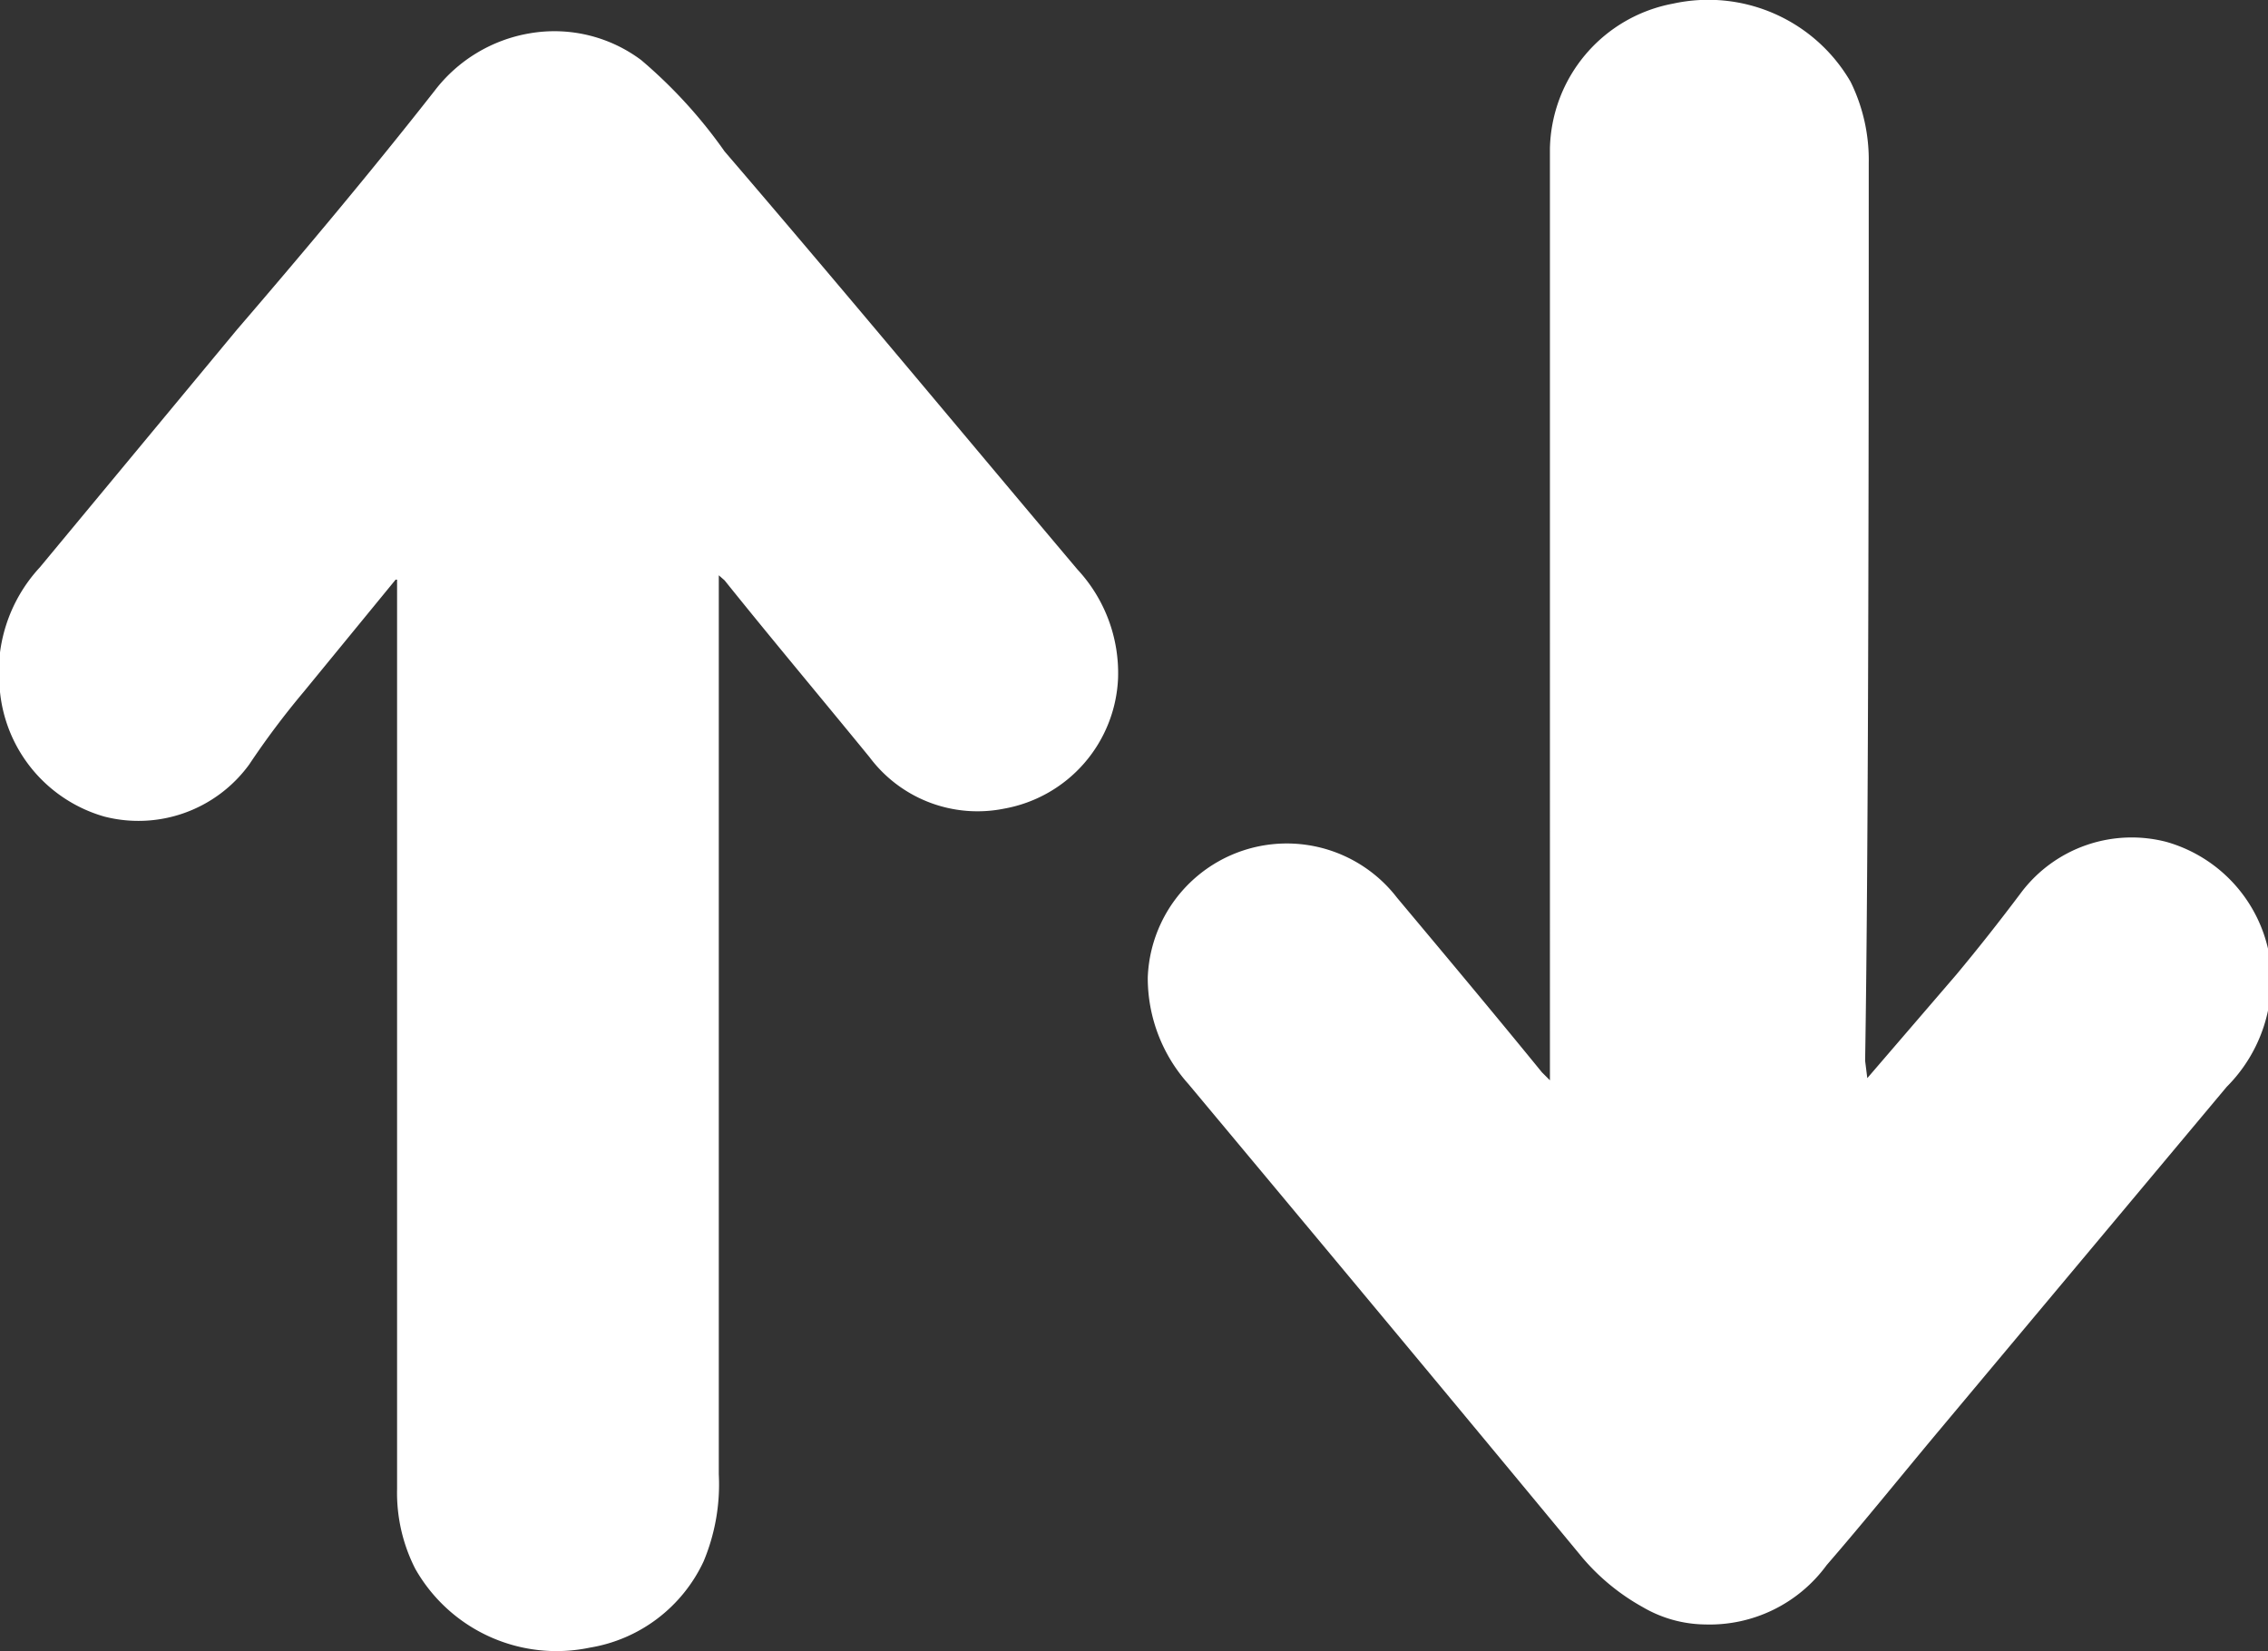 <svg xmlns="http://www.w3.org/2000/svg" viewBox="0 0 31.3 22.79"><rect x="0" y="0" width="31.3" height="22.79" fill="#333333" stroke="none"/><defs><style>.cls-1{fill:#fff;}</style></defs><g id="Capa_2" data-name="Capa 2"><g id="Layer_1" data-name="Layer 1"><path class="cls-1" d="M25.77,14.88,27,13.45q.45-.54.9-1.14a1.91,1.91,0,0,1,2-.69,2,2,0,0,1,1.42,1.57A2.1,2.1,0,0,1,30.73,15l-4,4.78c-.51.61-1,1.22-1.52,1.82a2,2,0,0,1-1.68.82,1.74,1.74,0,0,1-.86-.24,3,3,0,0,1-.83-.68c-1.81-2.19-3.62-4.36-5.44-6.54a2.19,2.19,0,0,1-.56-1.47,1.92,1.92,0,0,1,3.44-1.1c.67.8,1.34,1.6,2,2.41l.11.11V2.05a2.08,2.08,0,0,1,1.7-2,2.27,2.27,0,0,1,2.45,1.08,2.44,2.44,0,0,1,.25,1.12c0,2.93,0,9.46-.05,12.39Z"/><path class="cls-1" d="M5.46,8,4.19,9.55a11.33,11.33,0,0,0-.75,1,1.89,1.89,0,0,1-2,.72A2,2,0,0,1,0,9.55,2.13,2.13,0,0,1,.55,7.83L3.27,4.55C4.19,3.48,5.13,2.36,6,1.25A2.09,2.09,0,0,1,7.31.46,2,2,0,0,1,8.85.83,6.71,6.71,0,0,1,10,2.09C11.64,4,13.25,5.94,14.87,7.86a2.1,2.1,0,0,1,.56,1.5,1.91,1.91,0,0,1-1.57,1.8A1.86,1.86,0,0,1,12,10.45c-.67-.82-1.35-1.63-2-2.44l-.08-.07V20.35a2.75,2.75,0,0,1-.21,1.2,2.11,2.11,0,0,1-1.57,1.19,2.24,2.24,0,0,1-2.41-1.09,2.31,2.31,0,0,1-.25-1.1V8Z"/></g></g></svg>
